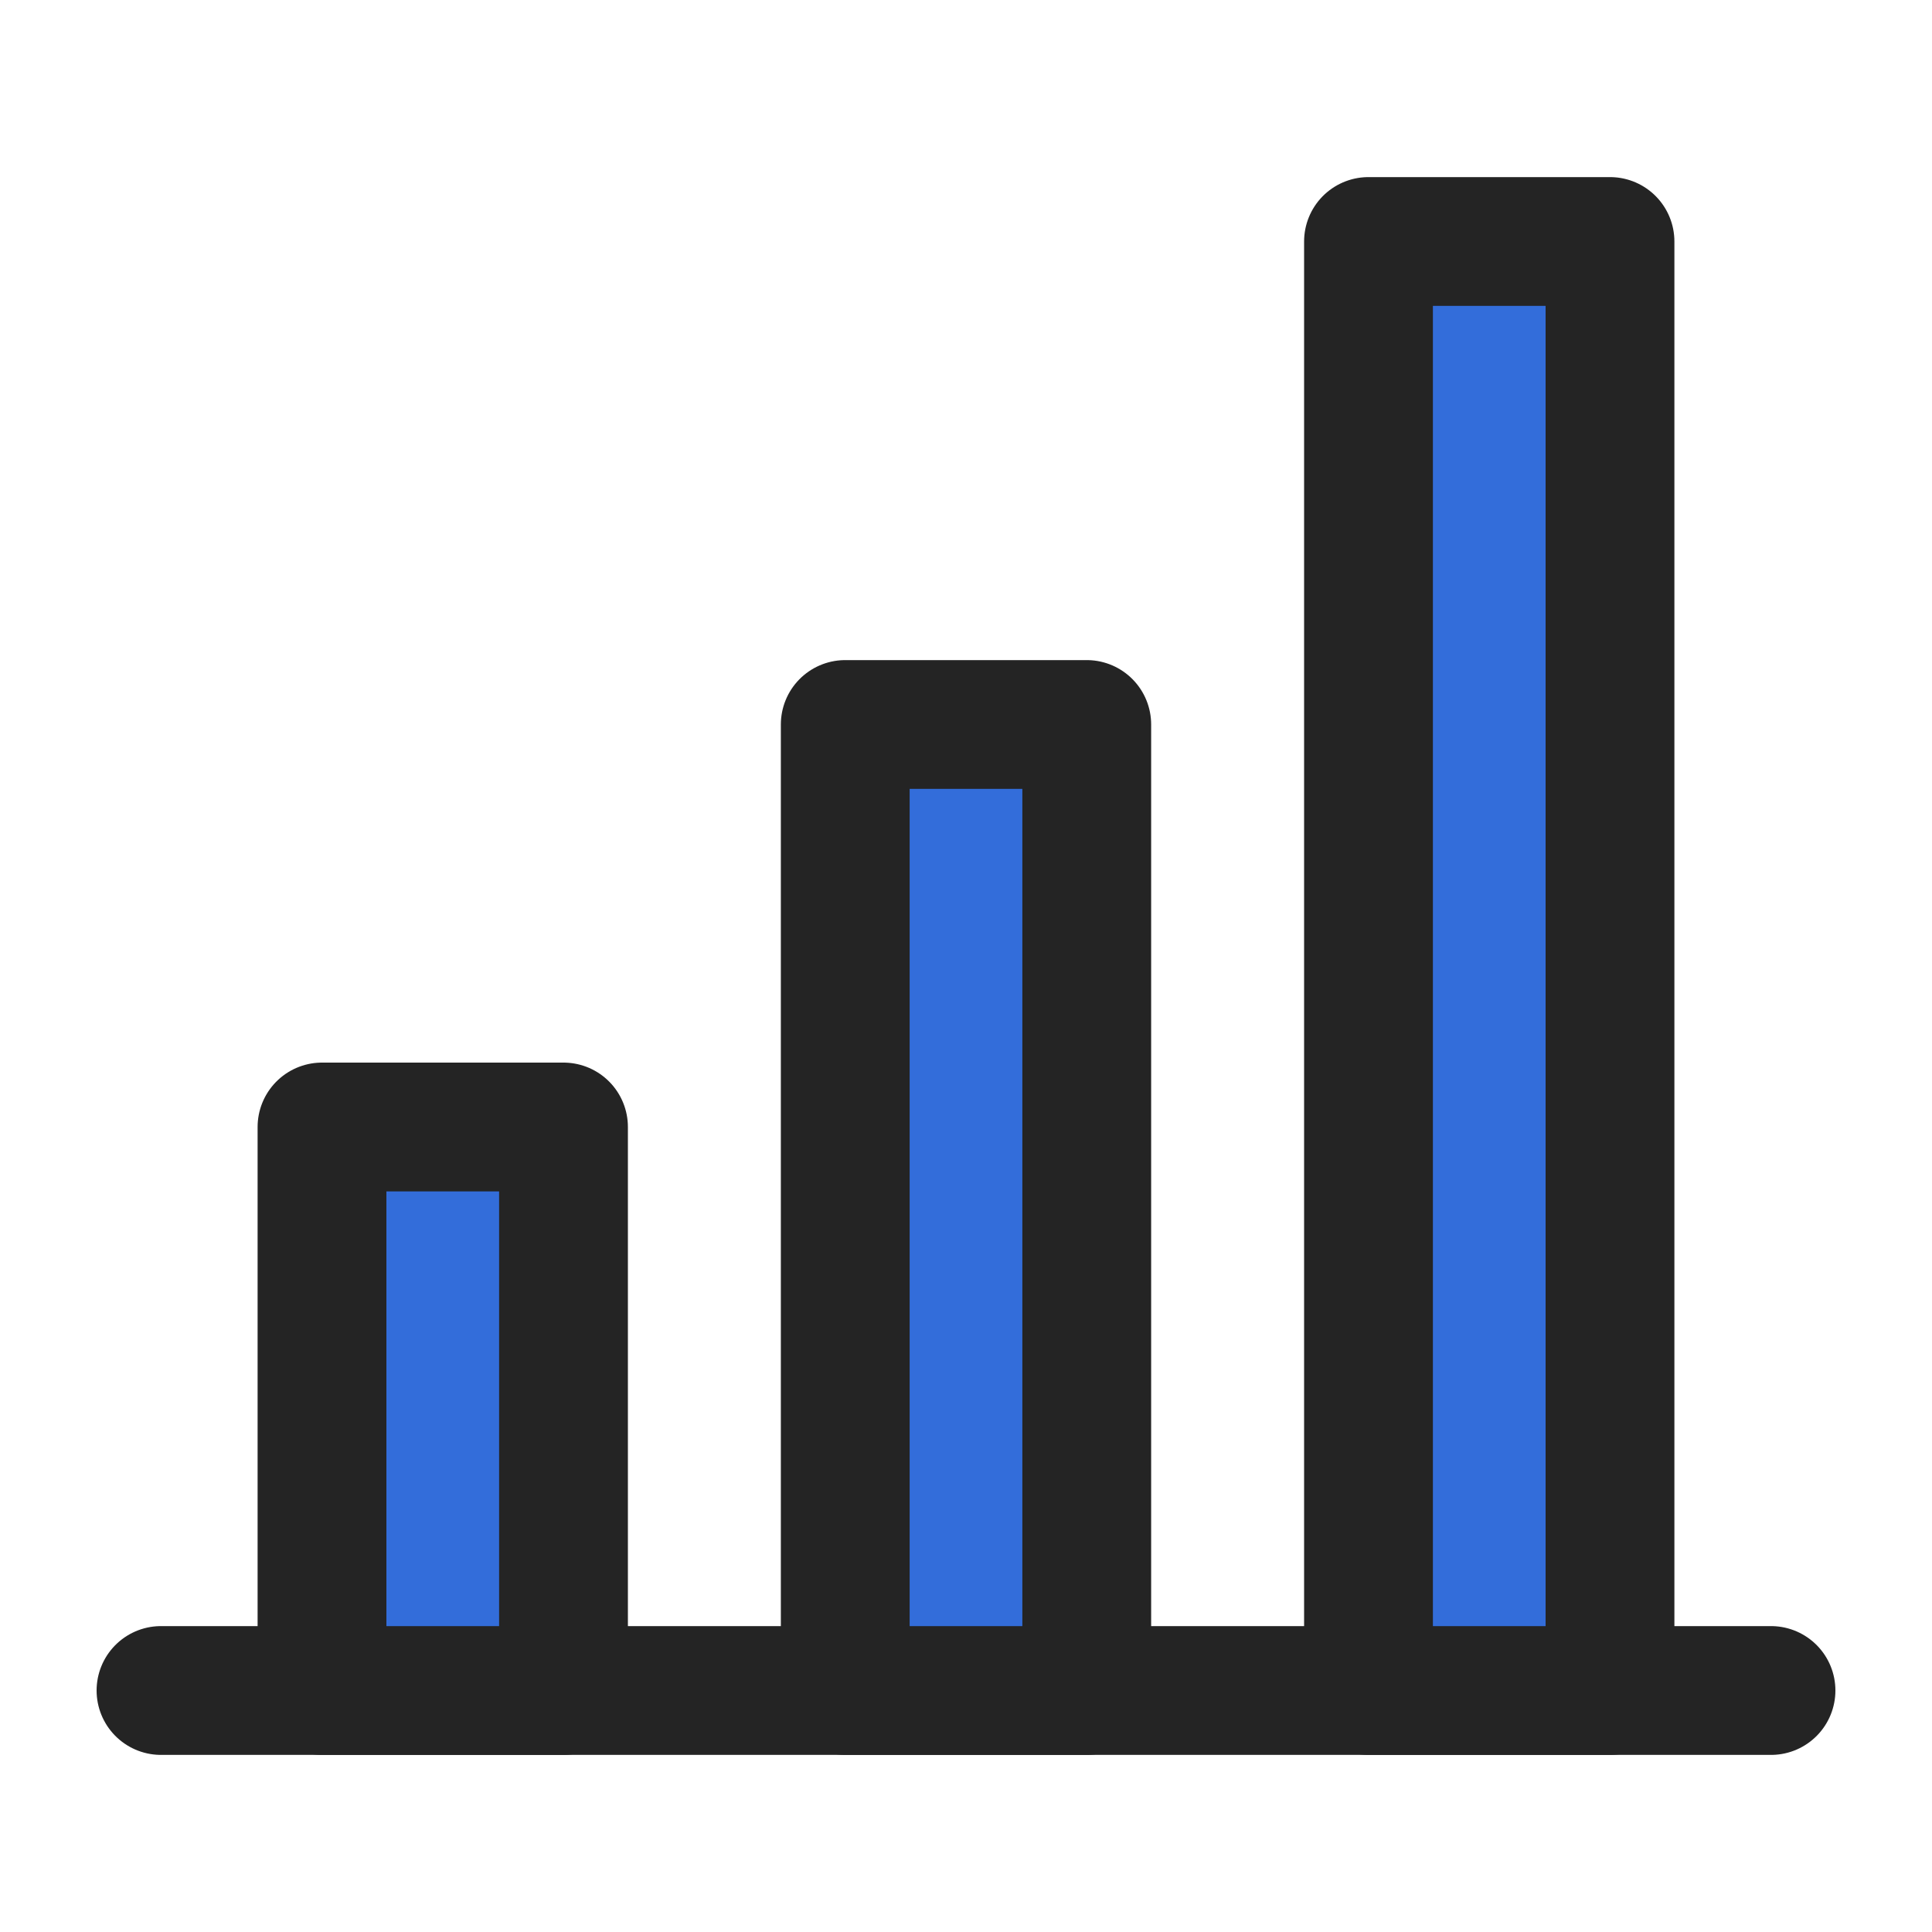 <svg width="30" height="30" viewBox="0 0 30 30" fill="none" xmlns="http://www.w3.org/2000/svg">
<path d="M2.5 26.25H27.5" stroke="#242424" stroke-width="2" stroke-linecap="round" stroke-linejoin="round"/>
<path d="M5 17.5H8.75V26.25H5V17.5ZM13.125 11.25H16.875V26.25H13.125V11.25ZM21.25 3.75H25V26.25H21.25V3.75Z" fill="#336DDA" stroke="#242424" stroke-width="2" stroke-linejoin="round"/>
</svg>
